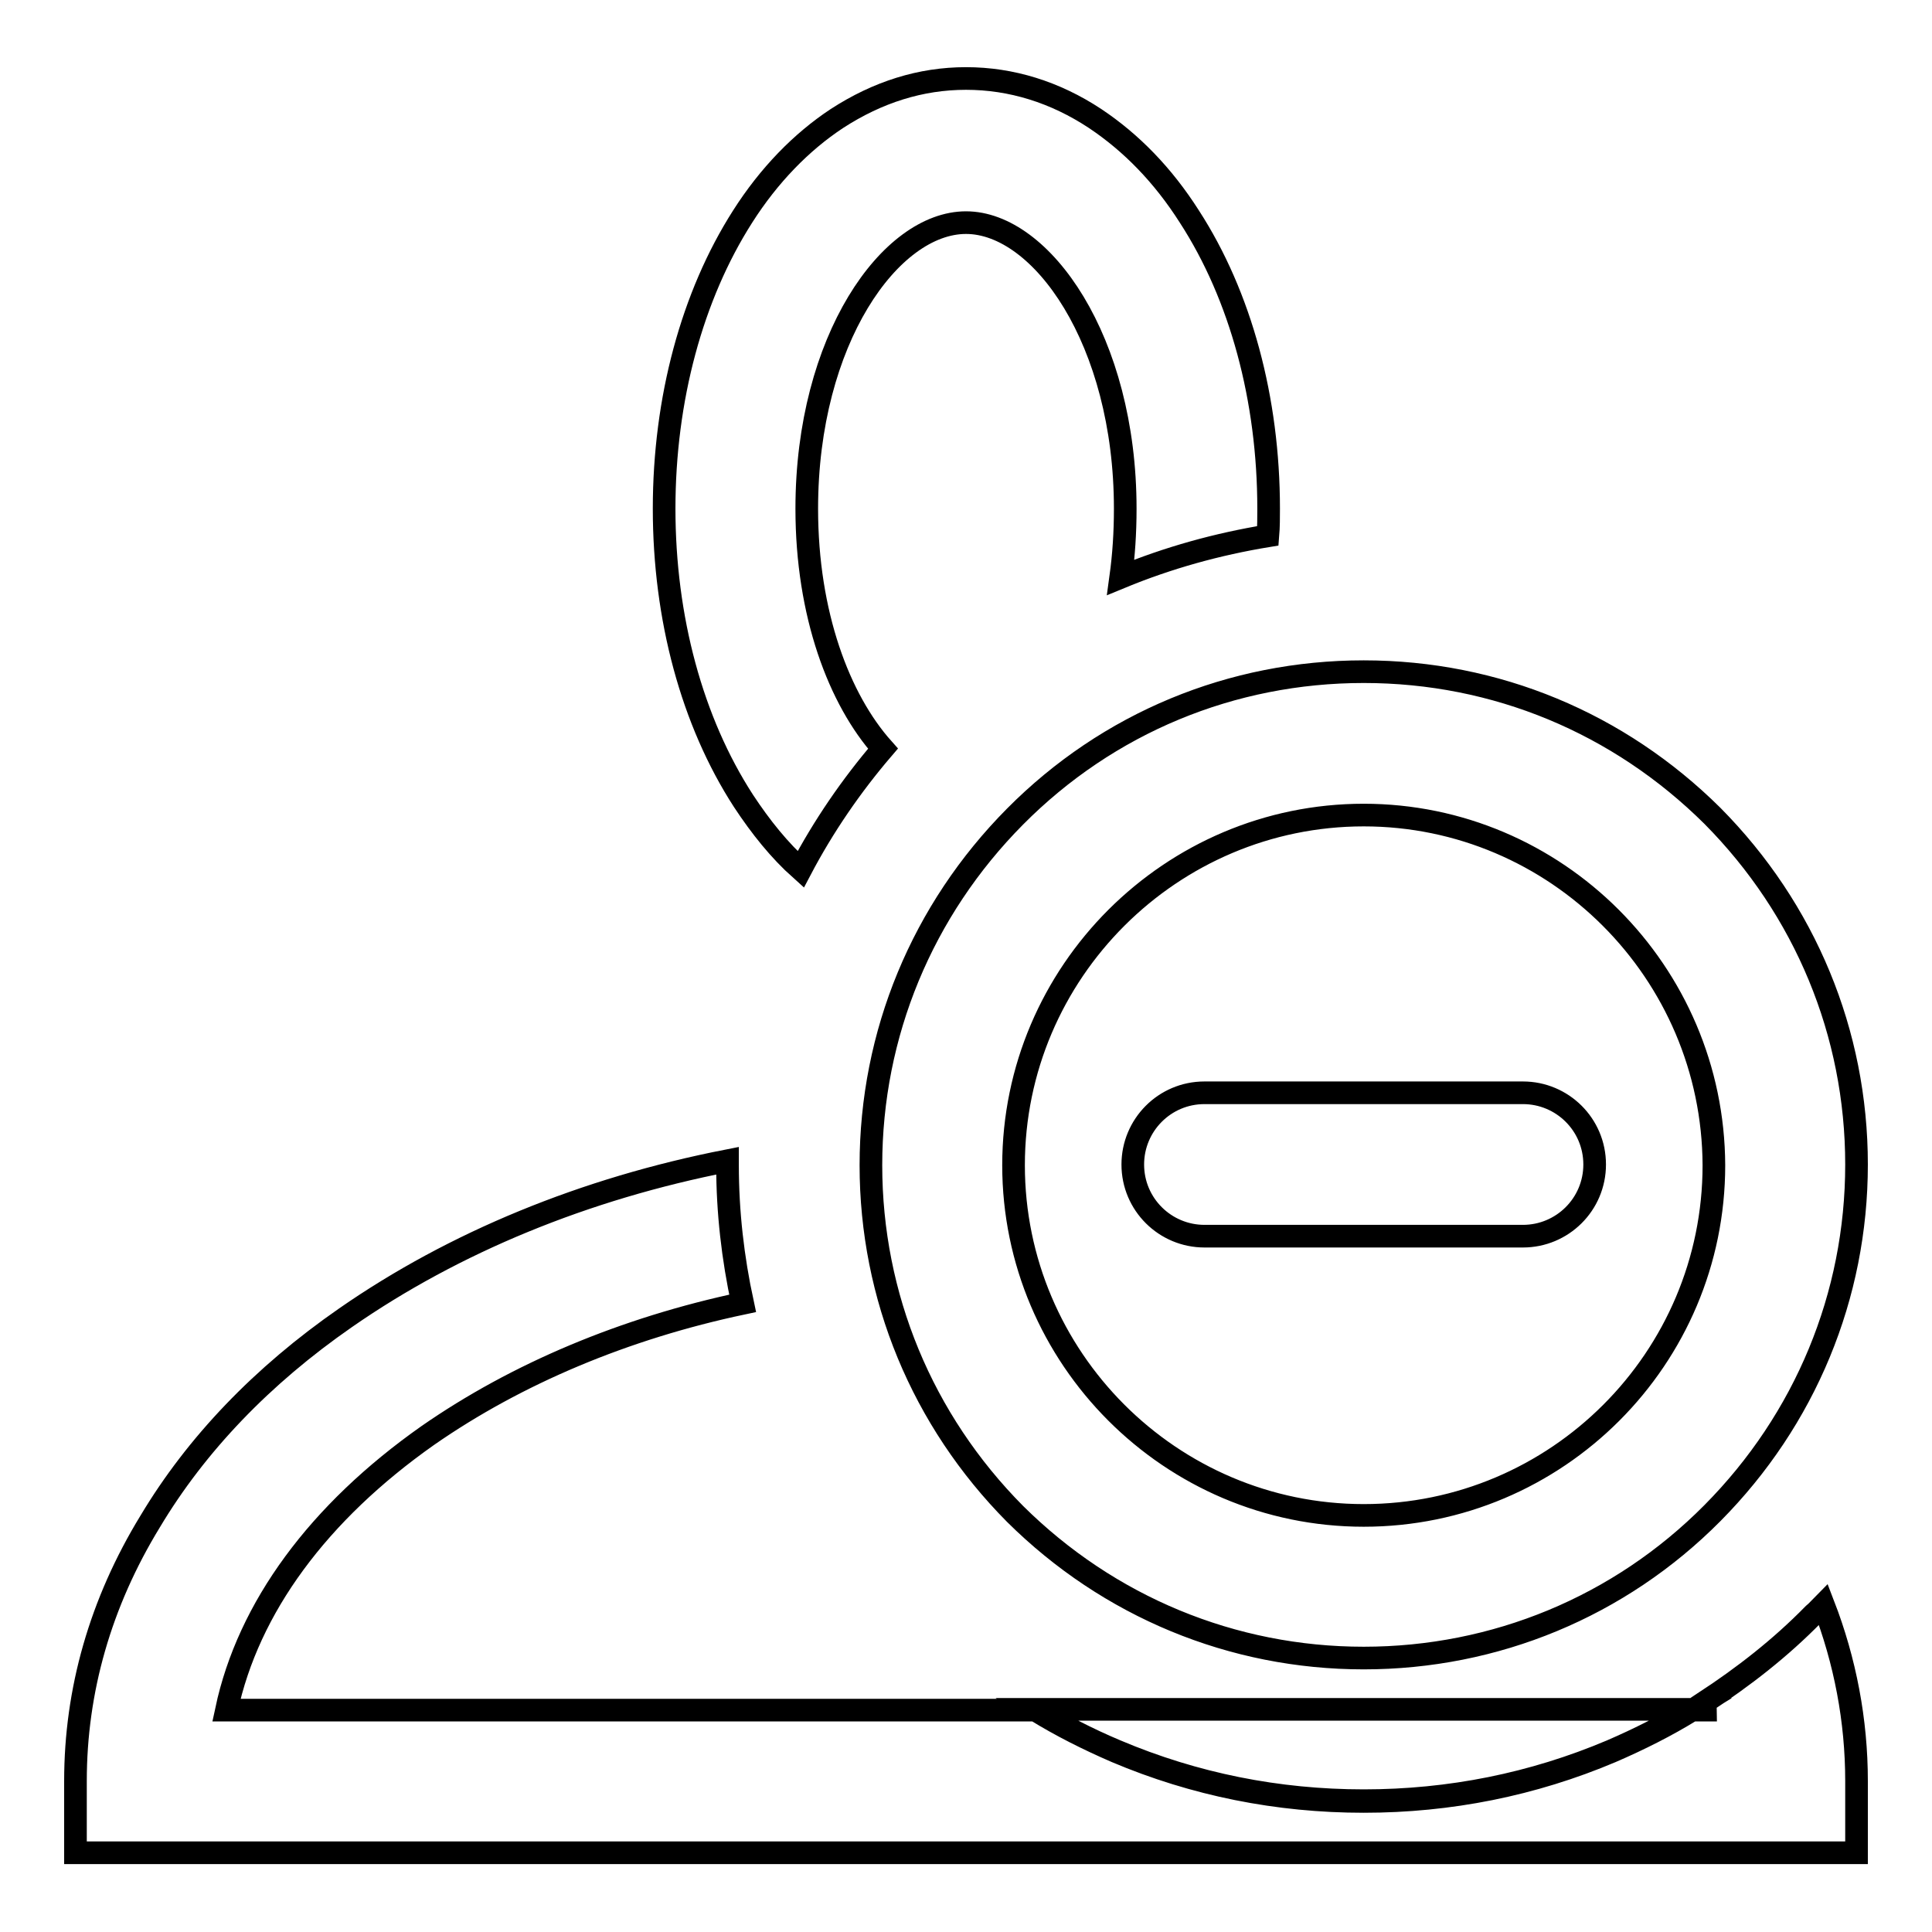 <?xml version="1.0" encoding="utf-8"?>
<!-- Svg Vector Icons : http://www.onlinewebfonts.com/icon -->
<!DOCTYPE svg PUBLIC "-//W3C//DTD SVG 1.1//EN" "http://www.w3.org/Graphics/SVG/1.1/DTD/svg11.dtd">
<svg version="1.1" xmlns="http://www.w3.org/2000/svg" xmlns:xlink="http://www.w3.org/1999/xlink" x="0px" y="0px" viewBox="0 0 256 256" enable-background="new 0 0 256 256" xml:space="preserve">
<g> <path stroke-width="3" fill-opacity="0" stroke="#000000"  d="M180.7,219.7c-17.4,0-33.8-6.8-46.2-19.1c-12.3-12.4-19.1-28.8-19.1-46.2c0-17.4,6.8-33.8,19.1-46.2 C146.8,95.8,163.2,89,180.7,89s33.8,6.8,46.2,19.1c12.3,12.4,19.1,28.8,19.1,46.2c0,17.4-6.8,33.8-19.1,46.2 C214.6,212.9,198.1,219.7,180.7,219.7z M180.7,108c-25.5,0-46.4,20.8-46.4,46.4c0,25.5,20.8,46.4,46.4,46.4s46.4-20.8,46.4-46.4 C227,128.8,206.2,108,180.7,108z M201.8,163.8h-42.2c-5.2,0-9.5-4.2-9.5-9.5c0-5.2,4.2-9.5,9.5-9.5h42.2c5.2,0,9.5,4.2,9.5,9.5 C211.3,159.6,207,163.8,201.8,163.8L201.8,163.8z M225.8,225.6c0.1,0.3,0.2,0.7,0.2,1h-1.8c-3.4,2.1-7,3.9-10.7,5.5 c-10.4,4.4-21.4,6.6-32.8,6.6c-11.4,0-22.4-2.2-32.8-6.6c-3.7-1.6-7.3-3.4-10.7-5.5H30c2.9-13.6,12.2-26.2,26.7-36.4 c11.8-8.2,26.1-14.2,41.7-17.5c-1.3-6-2-12.1-2-18.3v-0.6c-18.9,3.7-36.2,10.8-50.6,20.8c-11.1,7.7-19.8,16.8-25.9,27 C13.3,212.4,10,224,10,236v9.5h236V236c0-8-1.5-15.9-4.4-23.4c-0.4,0.4-0.8,0.9-1.3,1.3C235.9,218.4,231,222.2,225.8,225.6 L225.8,225.6z M106.9,67.4c0-22.4,11.1-37.9,21.1-37.9c10,0,21.1,15.6,21.1,37.9c0,3.2-0.2,6.2-0.6,9.1c6.3-2.6,12.8-4.4,19.5-5.5 c0.1-1.2,0.1-2.4,0.1-3.6c0-14.5-3.7-28.2-10.5-38.7c-3.5-5.5-7.7-9.8-12.5-13c-5.3-3.5-11.1-5.3-17.1-5.3c-6,0-11.7,1.8-17.1,5.3 c-4.7,3.1-9,7.5-12.5,13C91.7,39.2,88,52.9,88,67.4s3.7,28.2,10.5,38.7c2.3,3.5,4.8,6.6,7.6,9.1c3-5.7,6.7-11.1,10.9-16 C111.2,92.7,106.9,81.4,106.9,67.4z M147.9,232c10.4,4.4,21.4,6.6,32.8,6.6c11.4,0,22.4-2.2,32.8-6.6c3.7-1.6,7.3-3.4,10.7-5.5h-87 C140.6,228.6,144.1,230.4,147.9,232L147.9,232z"/></g>
</svg>